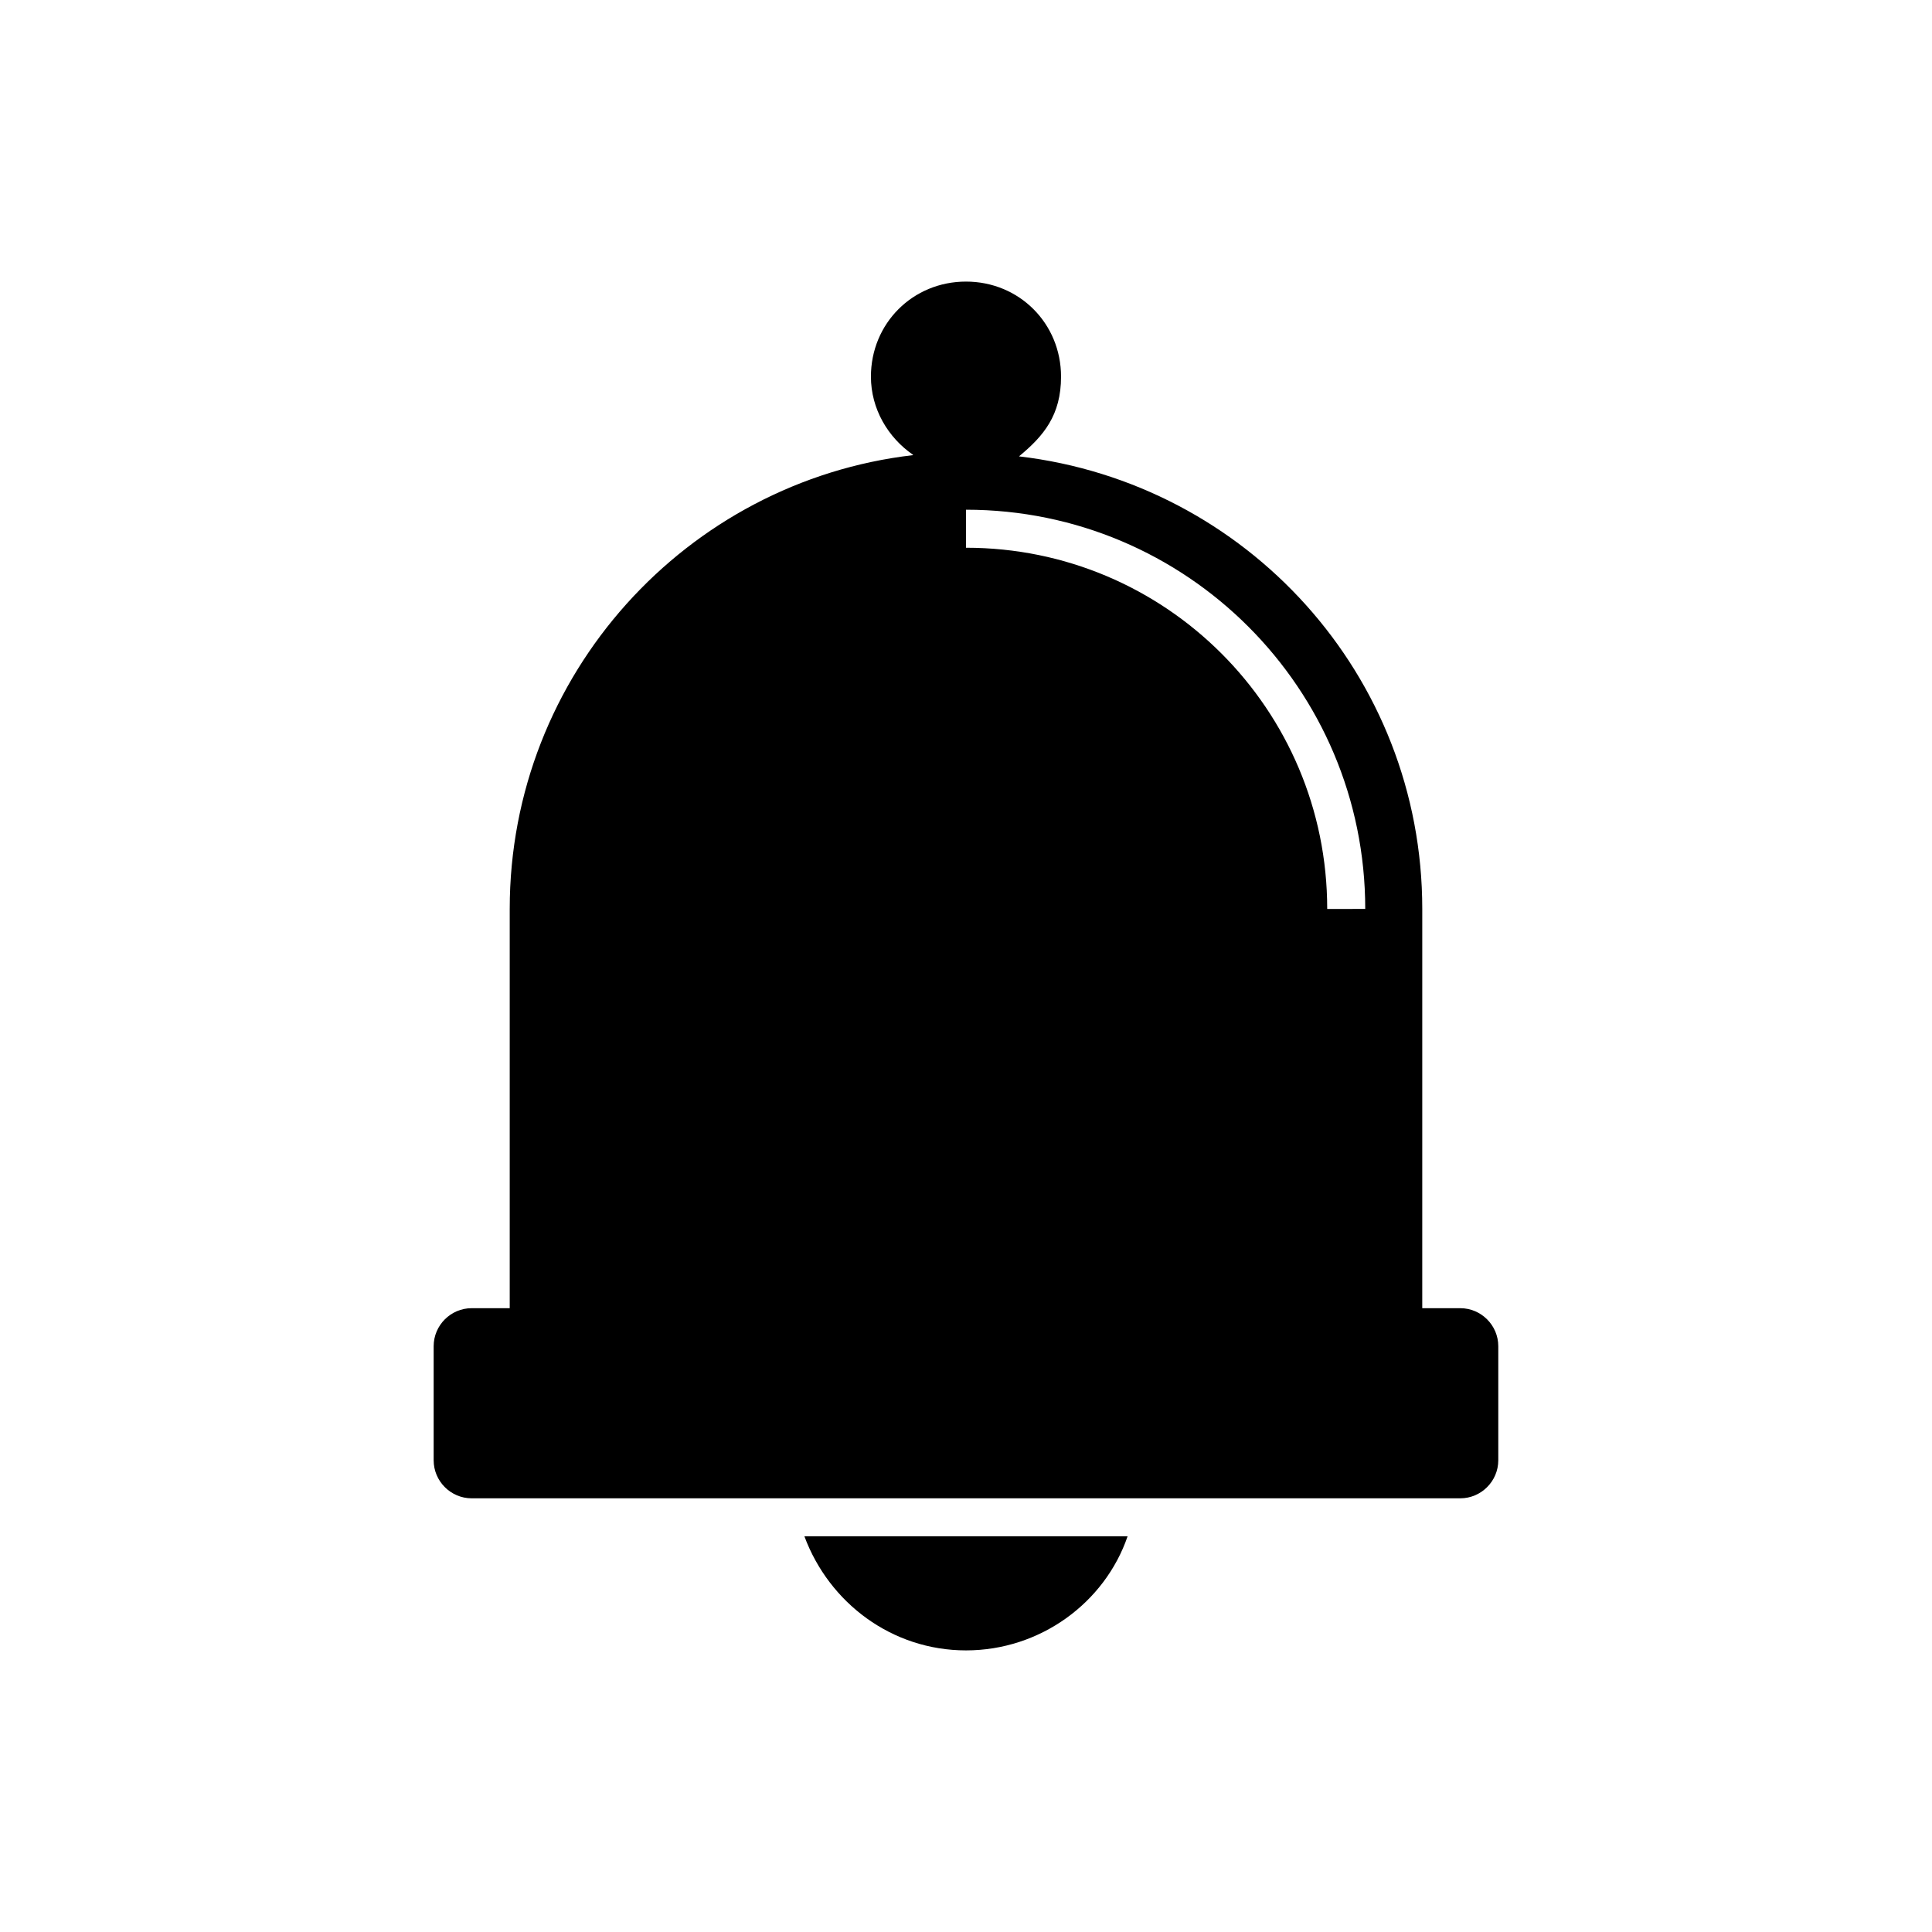 <?xml version="1.0" encoding="UTF-8"?>
<!-- Uploaded to: SVG Repo, www.svgrepo.com, Generator: SVG Repo Mixer Tools -->
<svg fill="#000000" width="800px" height="800px" version="1.1" viewBox="144 144 512 512" xmlns="http://www.w3.org/2000/svg">
 <g>
  <path d="m400 581.37c19.648 0 36.777-12.594 42.824-30.23h-85.648c6.547 17.633 23.176 30.23 42.824 30.23z"/>
  <path d="m530.99 490.68h-10.078l0.004-105.8c0-61.953-46.559-112.85-106.87-119.94 6.551-5.414 11.141-10.902 11.141-21.125 0-14.105-11.082-25.191-25.191-25.191-14.105 0-25.191 11.082-25.191 25.191 0 8.566 4.535 16.121 11.082 20.656l0.105 0.141c-60.012 6.969-106.91 58.117-106.91 120.27v105.8h-10.078c-5.543 0-10.078 4.535-10.078 10.078v30.23c0 5.543 4.535 10.078 10.078 10.078h261.98c5.543 0 10.078-4.535 10.078-10.078v-30.23c0-5.543-4.535-10.078-10.078-10.078zm-35.266-105.8c0-52.898-42.824-95.723-95.723-95.723v-10.078c58.441 0 105.8 47.359 105.8 105.8z"/>
 </g>
</svg>
